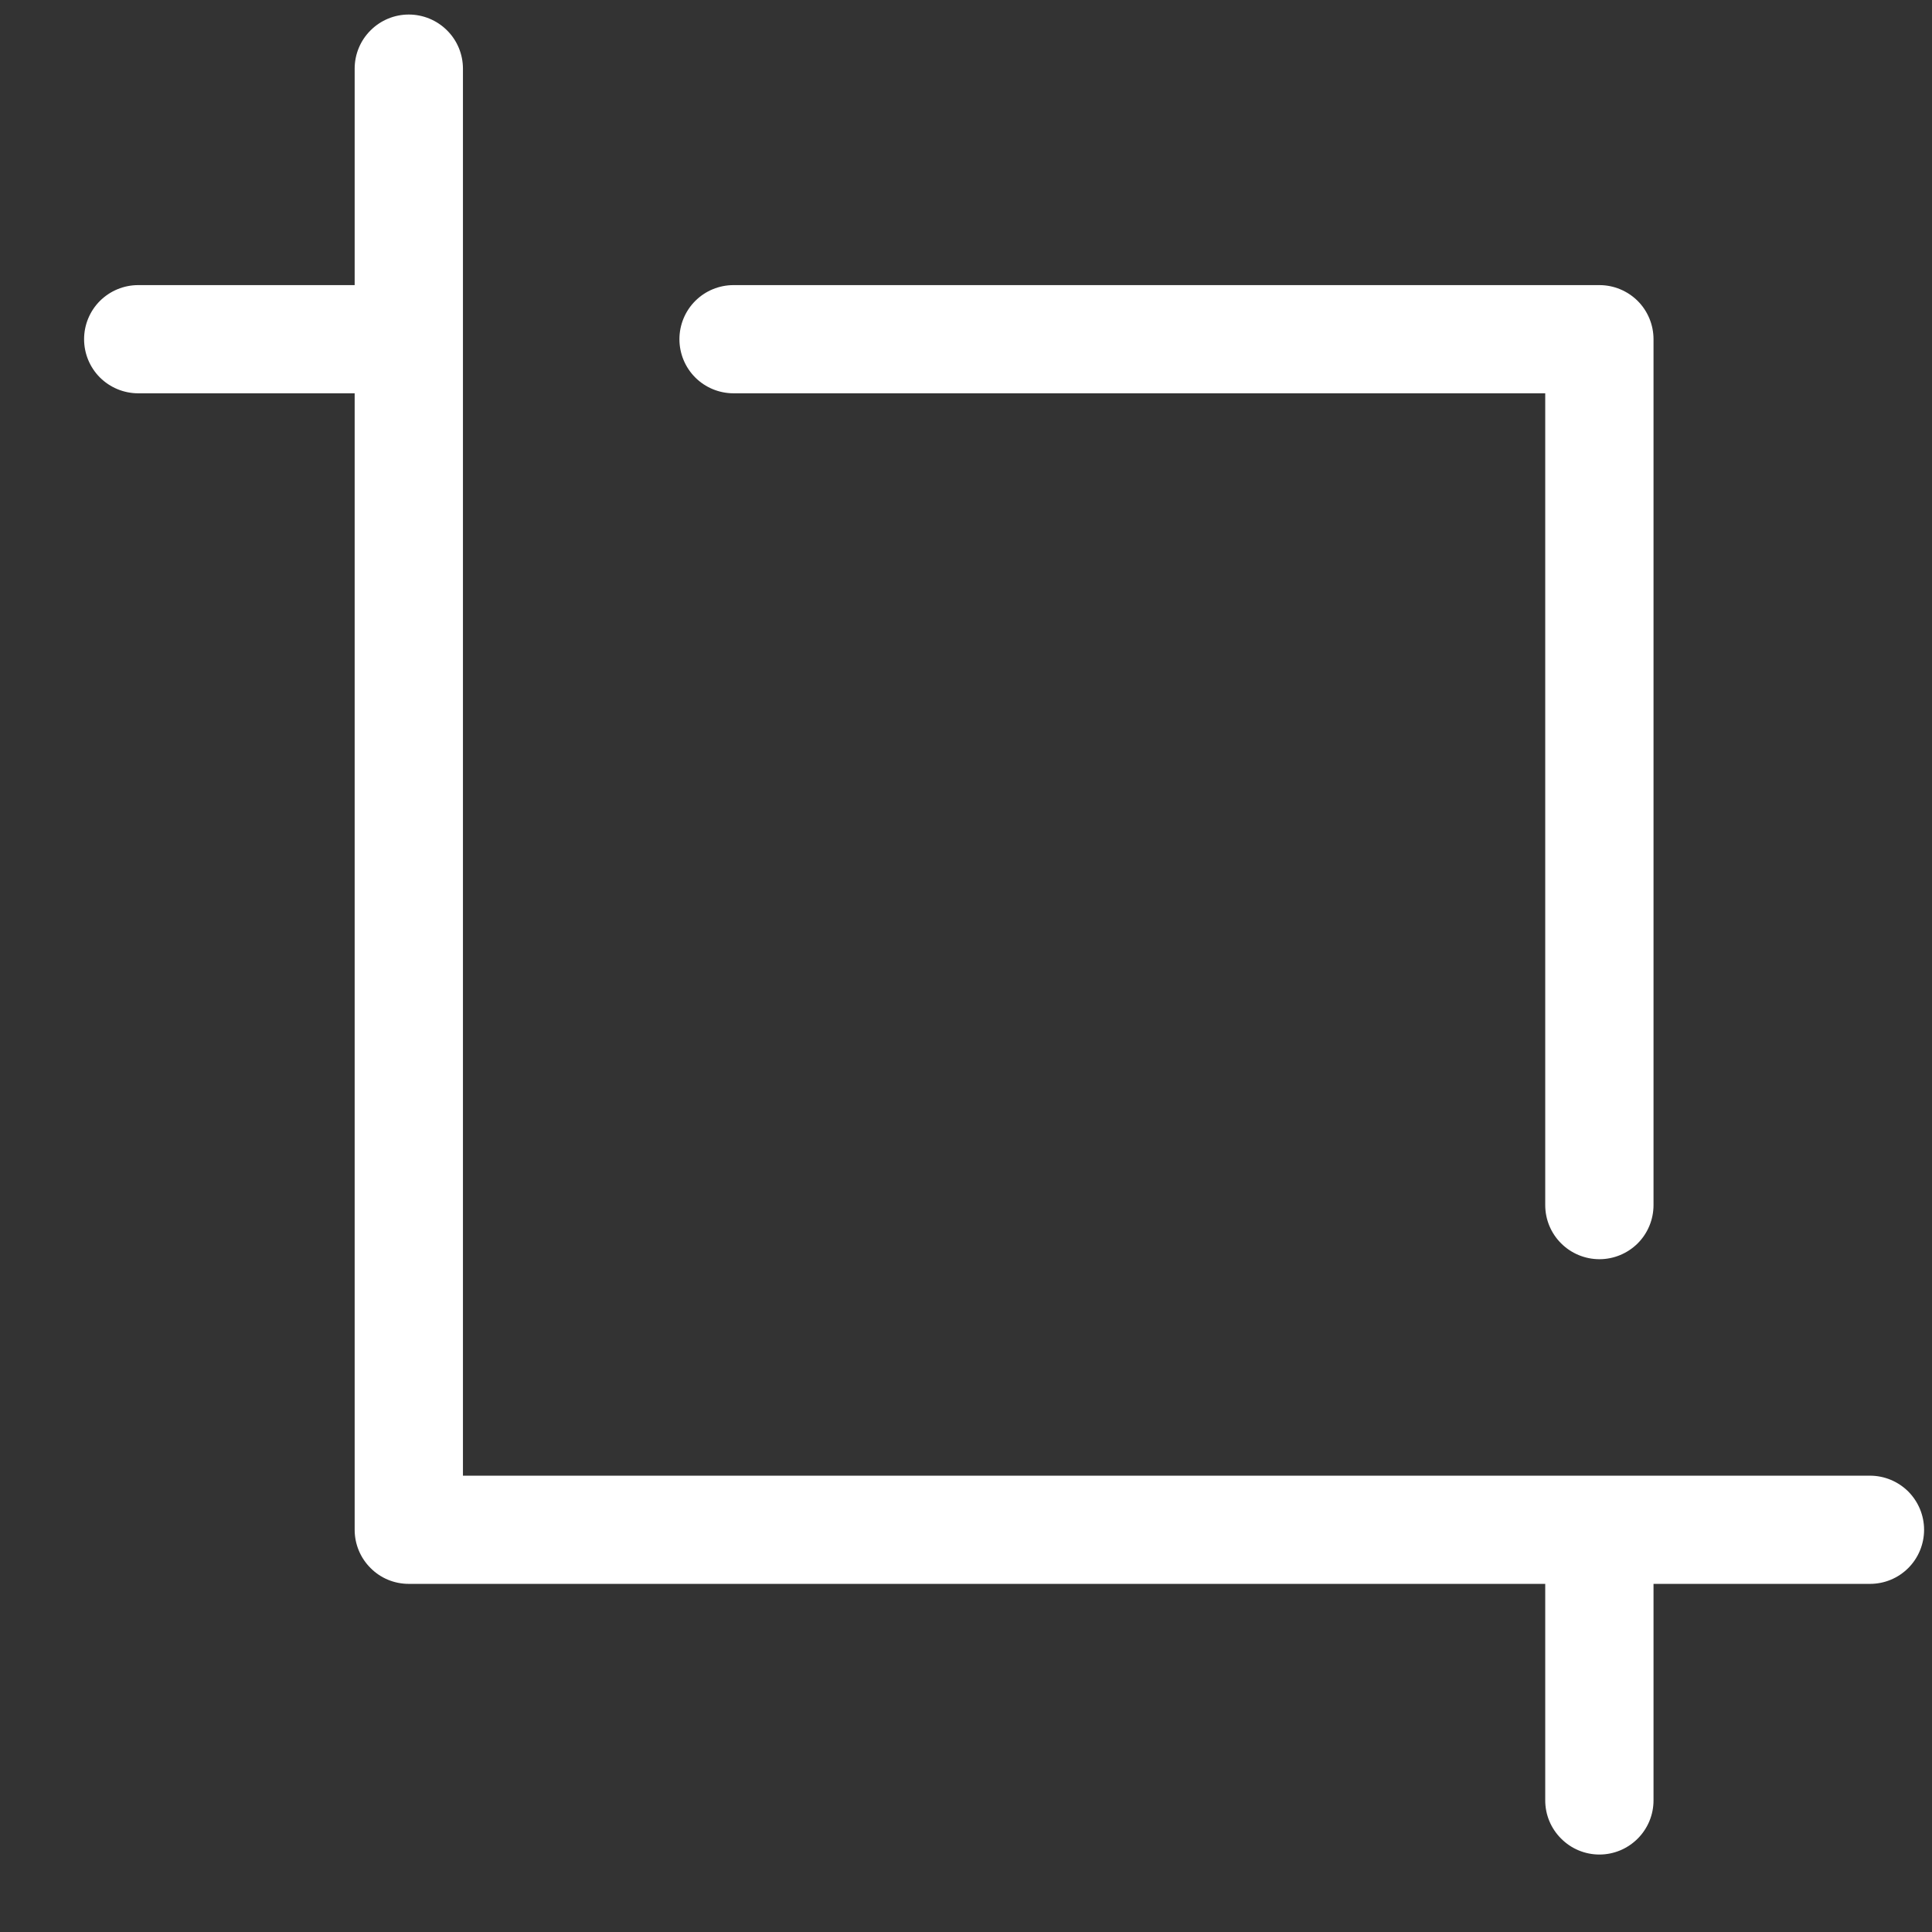 <svg width="21" height="21" viewBox="0 0 21 21" fill="none" xmlns="http://www.w3.org/2000/svg">
<rect x="0" y="0" width="21" height="21" fill="#333333" stroke="none"/>
<path d="M4.443 0.158C4.599 0.158 4.749 0.22 4.859 0.33C4.97 0.44 5.032 0.59 5.032 0.746V16.04H20.326C20.482 16.04 20.631 16.102 20.742 16.212C20.852 16.323 20.914 16.472 20.914 16.628C20.914 16.784 20.852 16.934 20.742 17.044C20.631 17.155 20.482 17.216 20.326 17.216H17.973V19.57C17.973 19.726 17.911 19.875 17.801 19.985C17.69 20.096 17.541 20.158 17.385 20.158C17.229 20.158 17.079 20.096 16.969 19.985C16.858 19.875 16.796 19.726 16.796 19.57V17.216H4.443C4.287 17.216 4.138 17.155 4.028 17.044C3.917 16.934 3.855 16.784 3.855 16.628V4.275H1.502C1.346 4.275 1.197 4.213 1.086 4.103C0.976 3.993 0.914 3.843 0.914 3.687C0.914 3.531 0.976 3.381 1.086 3.271C1.197 3.161 1.346 3.099 1.502 3.099H3.855V0.746C3.855 0.59 3.917 0.44 4.028 0.33C4.138 0.22 4.287 0.158 4.443 0.158ZM7.385 3.687C7.385 3.531 7.447 3.381 7.557 3.271C7.667 3.161 7.817 3.099 7.973 3.099H17.385C17.541 3.099 17.69 3.161 17.801 3.271C17.911 3.381 17.973 3.531 17.973 3.687V13.099C17.973 13.255 17.911 13.405 17.801 13.515C17.69 13.625 17.541 13.687 17.385 13.687C17.229 13.687 17.079 13.625 16.969 13.515C16.858 13.405 16.796 13.255 16.796 13.099V4.275H7.973C7.817 4.275 7.667 4.213 7.557 4.103C7.447 3.993 7.385 3.843 7.385 3.687Z" fill="white"/>
</svg>
